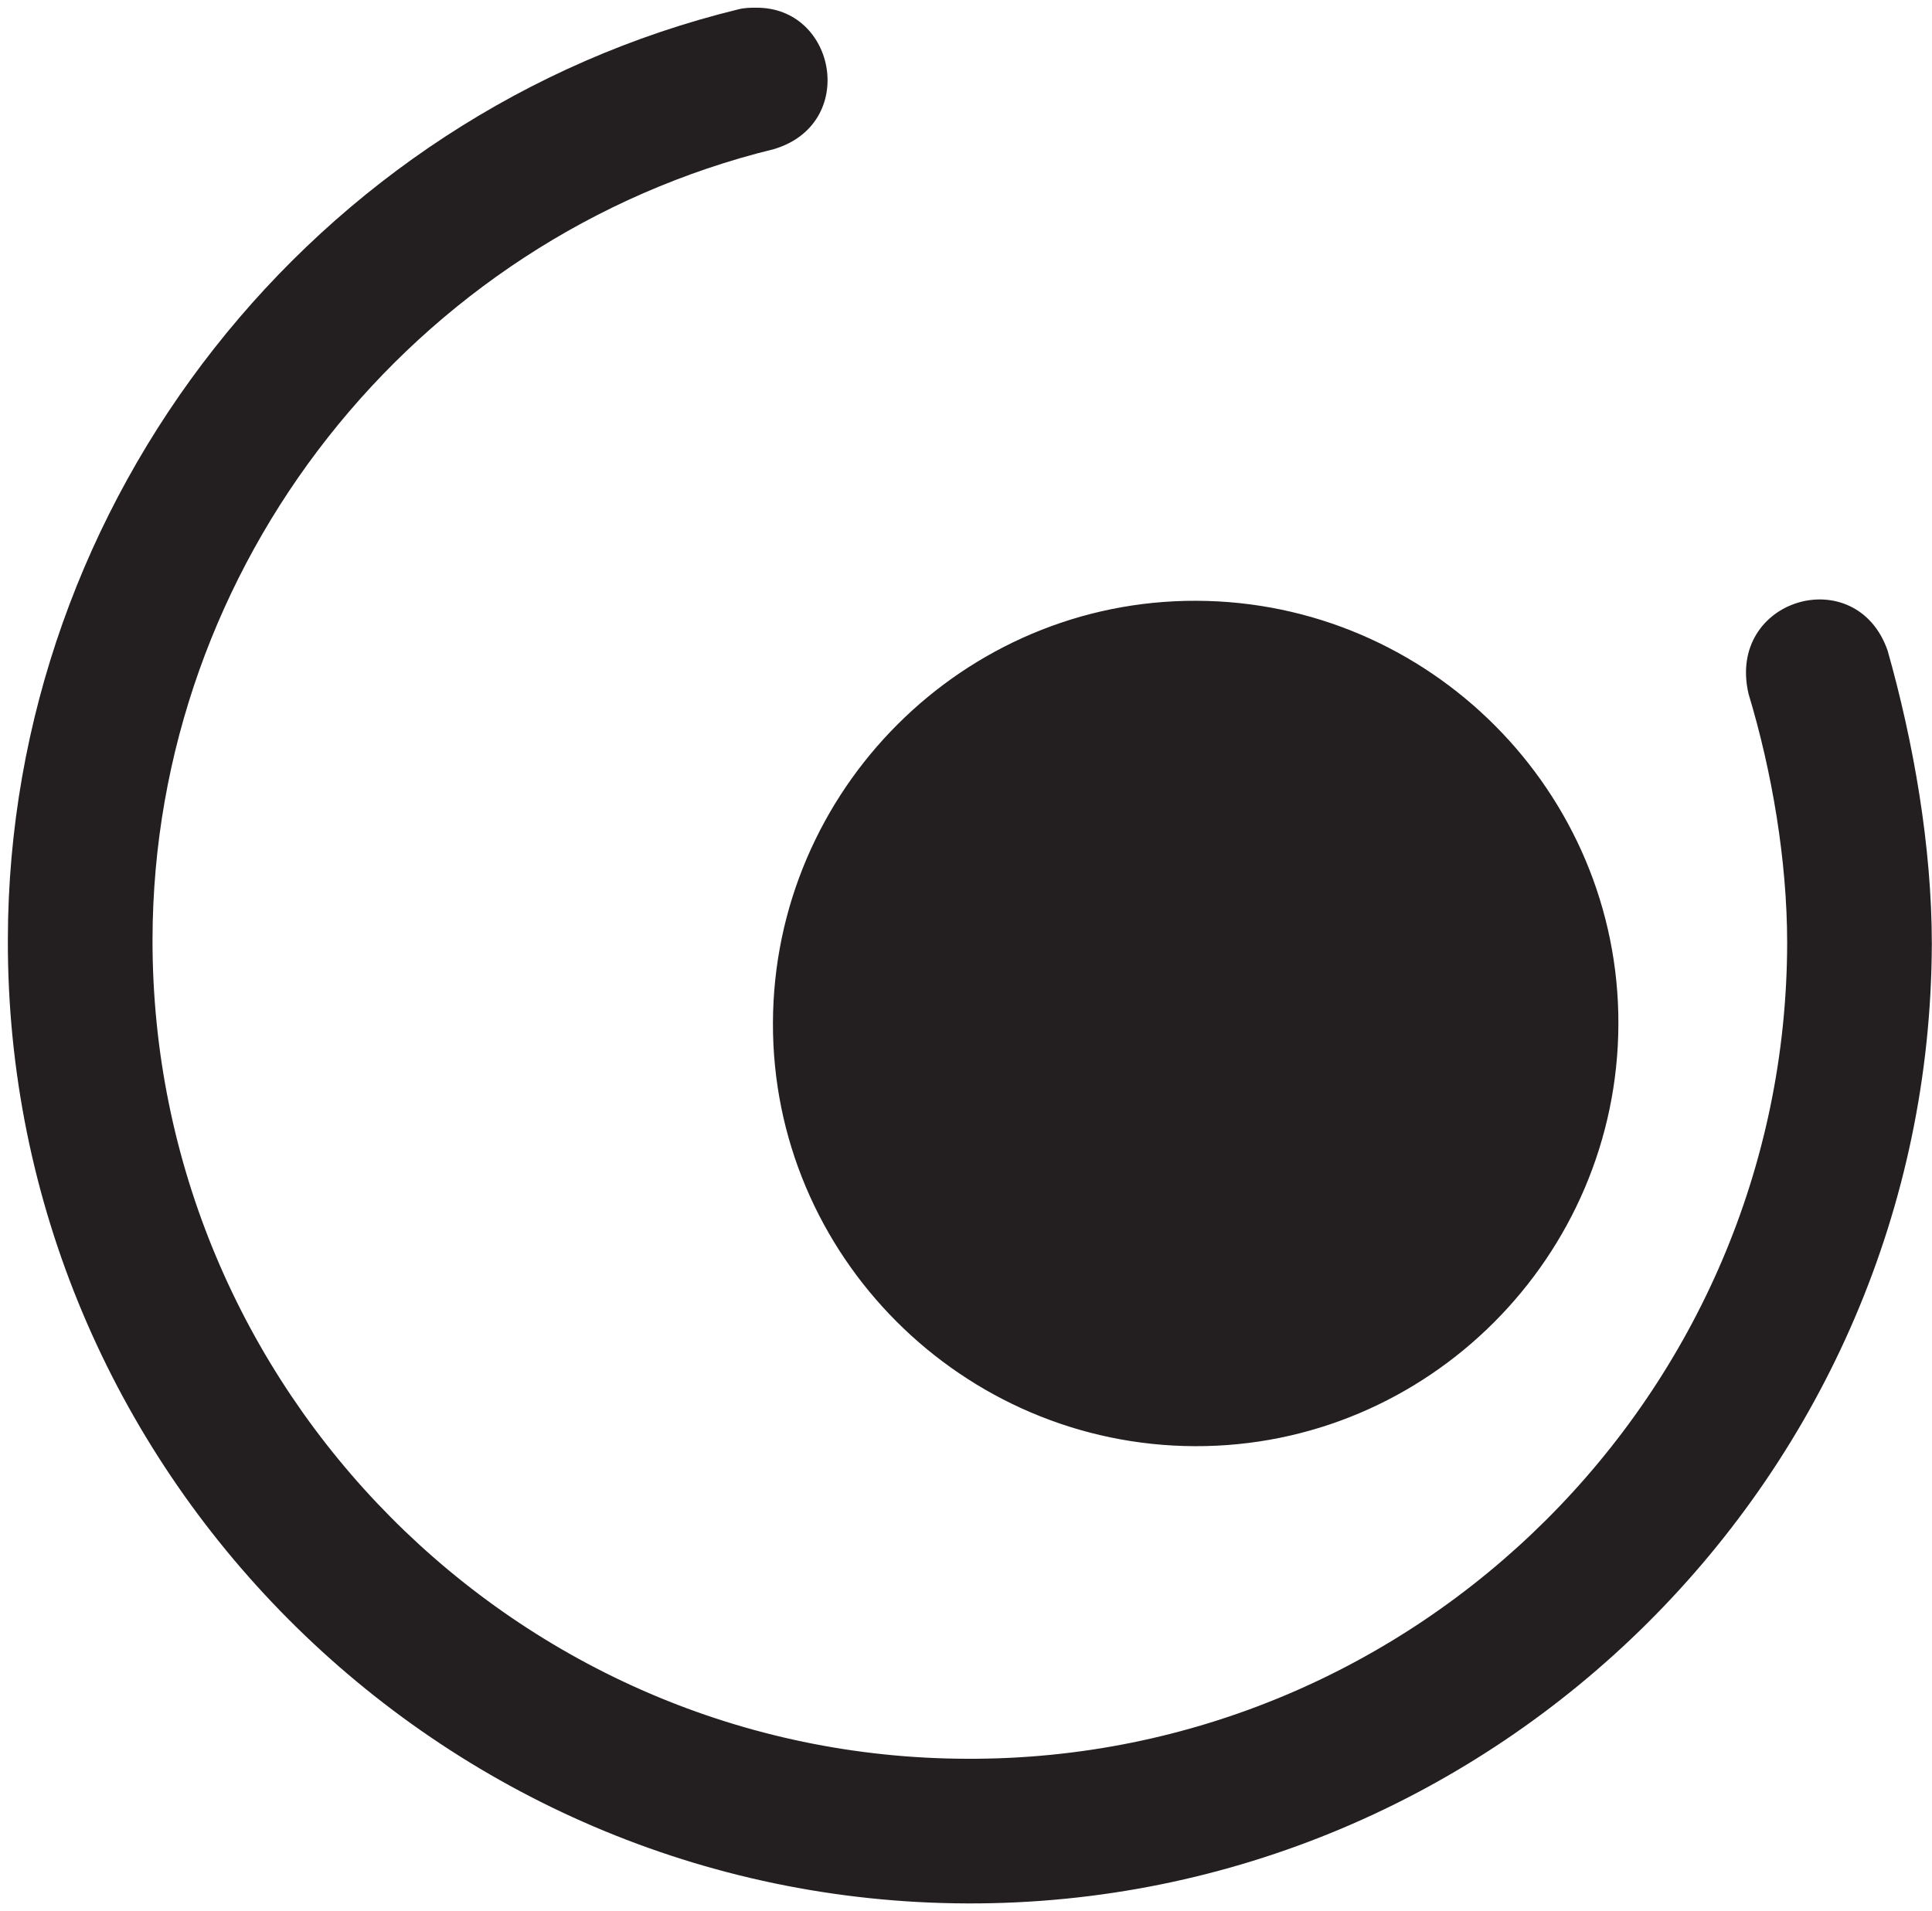 <?xml version="1.0" encoding="utf-8"?>
<!-- Generator: Adobe Illustrator 27.3.1, SVG Export Plug-In . SVG Version: 6.00 Build 0)  -->
<svg version="1.1" id="svg4379" xmlns:svg="http://www.w3.org/2000/svg"
	 xmlns="http://www.w3.org/2000/svg" xmlns:xlink="http://www.w3.org/1999/xlink" x="0px" y="0px" viewBox="0 0 240.4 237.8"
	 style="enable-background:new 0 0 240.4 237.8;" xml:space="preserve">
<style type="text/css">
	.st0{fill:#231F20;}
</style>
<g id="layer1" transform="translate(-137.022,-413.439)">
	<path id="path1078" class="st0" d="M231.1,414.4c-0.7,0-1.4,0-2.2,0.2c-52.8,12.9-90.8,61-90.9,115.7
		c-0.2,65.9,53.5,119.8,119.4,120c65.9,0.2,119.8-53.5,120-119.4c0-12.2-2.3-25.2-5.5-36.5c-3.9-11.2-20.1-6.5-17.3,5.4
		c2.9,9.6,4.8,20.7,4.8,31c-0.1,56-46,101.7-102,101.5c-56-0.1-101.5-46-101.4-102c0.1-46.5,32.4-87.3,77.3-98.3
		C243.8,428.9,241.1,414.3,231.1,414.4L231.1,414.4z M285.9,488.2c-29-0.1-52.6,23.6-52.7,52.5c-0.1,29,23.6,52.6,52.5,52.7
		c29,0.1,52.6-23.6,52.7-52.5C338.5,512,314.9,488.3,285.9,488.2L285.9,488.2z"/>
</g>
</svg>
